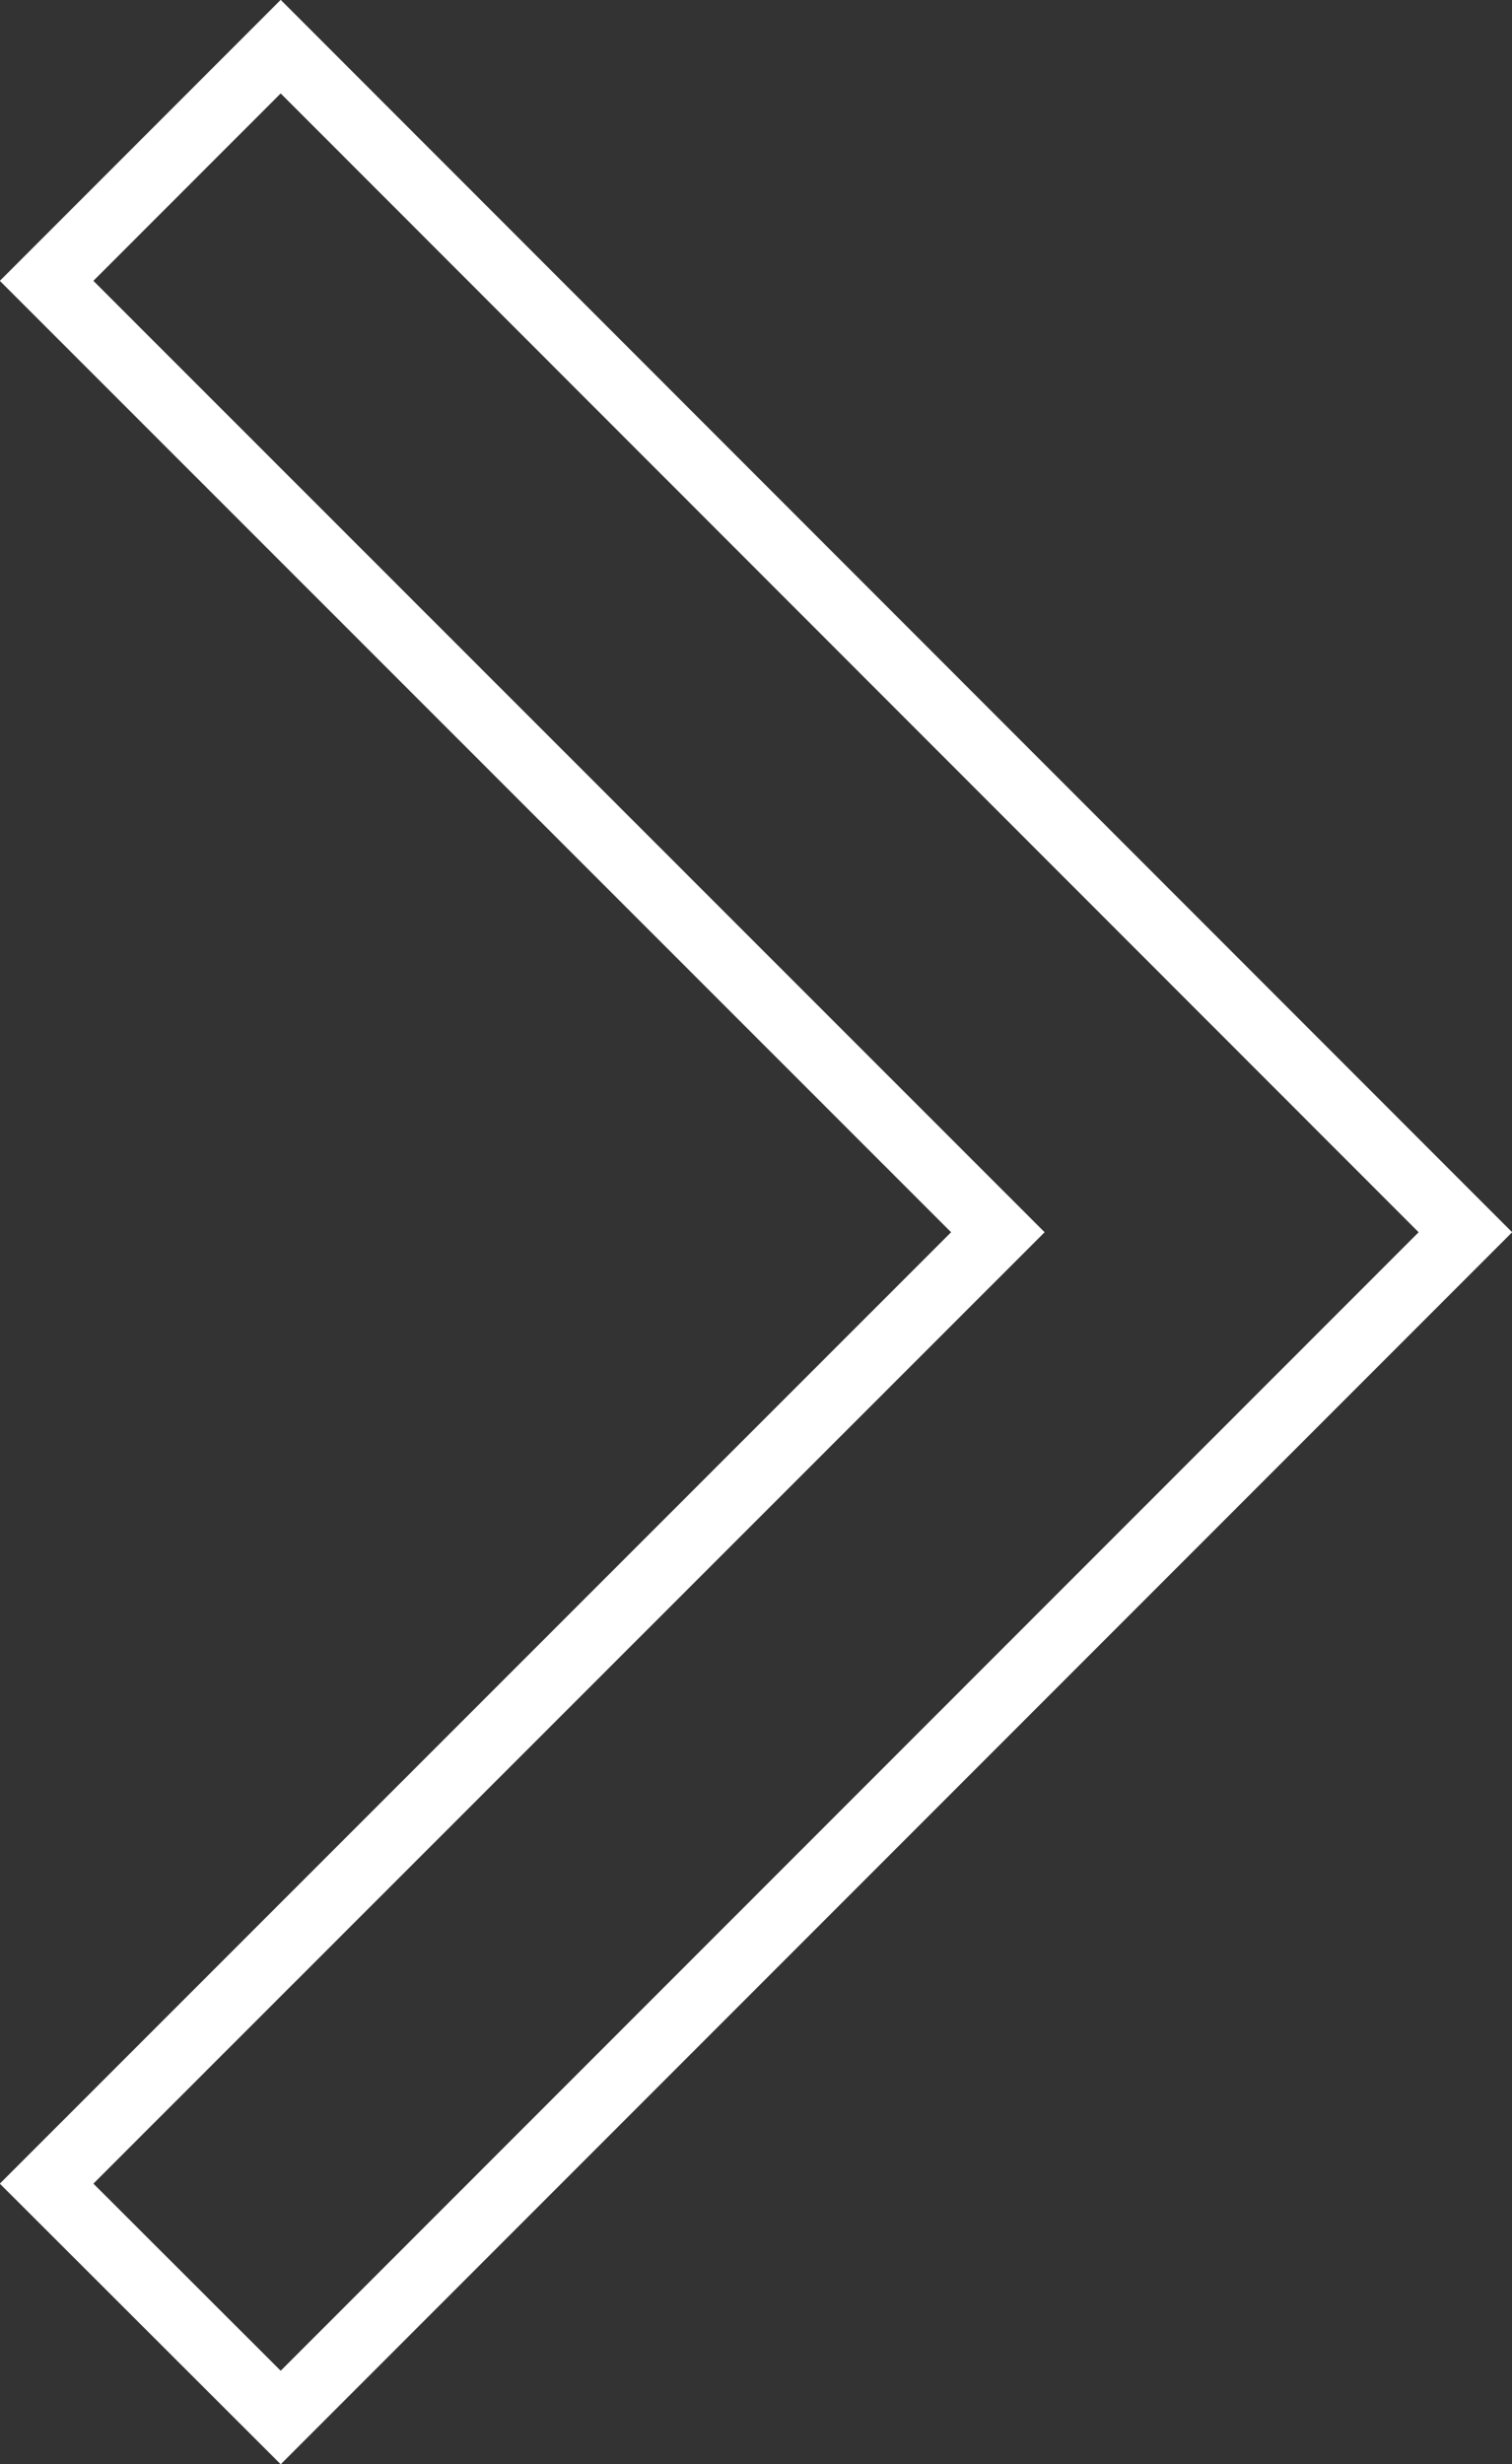 <svg data-name="レイヤー 1" xmlns="http://www.w3.org/2000/svg" width="45.73" height="74.49"><rect width="100%" height="100%" fill="#333333" stroke="none"/><path fill="none" stroke="#fff" stroke-miterlimit="10" stroke-width="2" d="M8.49 73.08l-7.08-7.07 28.77-28.76L1.41 8.49l7.08-7.08 35.83 35.84L8.49 73.08z"/></svg>